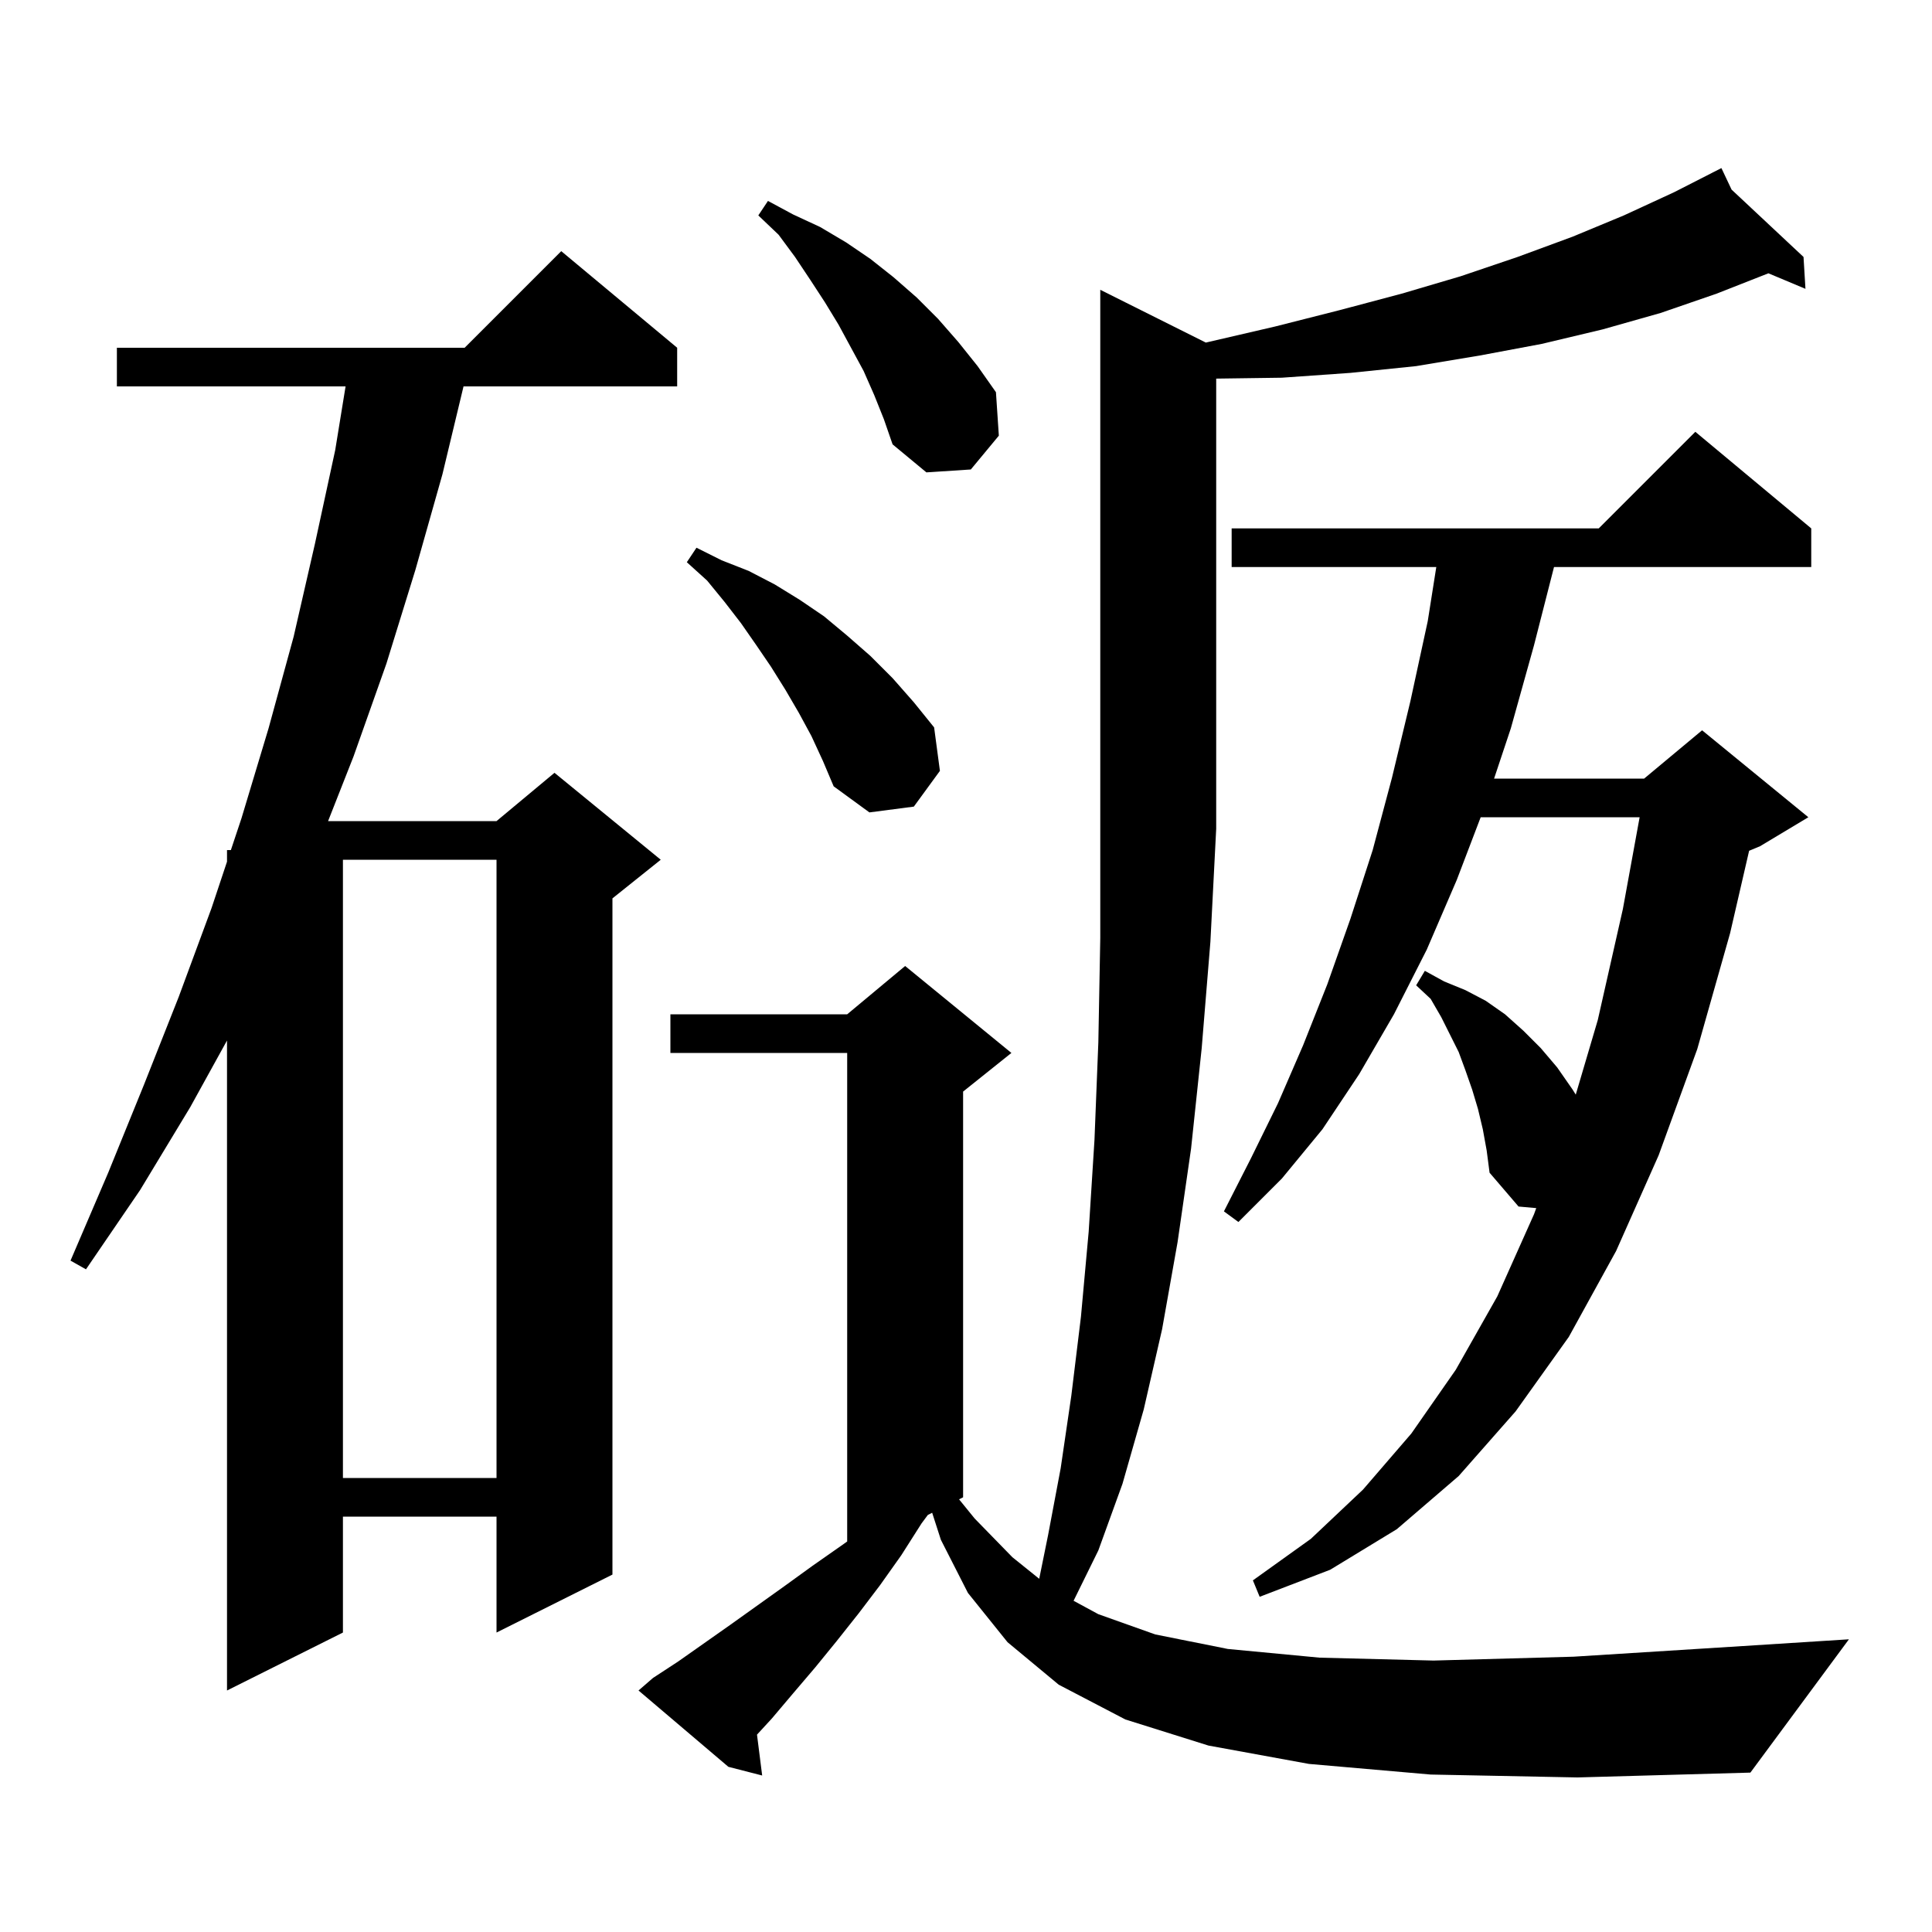 <svg xmlns="http://www.w3.org/2000/svg" xmlns:xlink="http://www.w3.org/1999/xlink" version="1.1" baseProfile="full" viewBox="0 0 200 200" width="200" height="200"><g fill="currentColor"><path d="M 148.1 183.7 L 135.5 182.6 L 125.1 180.7 L 116.5 178.0 L 109.6 174.4 L 104.3 170.0 L 100.2 164.9 L 97.4 159.4 L 96.497 156.601 L 96.049 156.826 L 95.4 157.7 L 93.3 161.0 L 91.1 164.1 L 88.9 167.0 L 86.6 169.9 L 84.4 172.6 L 82.1 175.3 L 79.9 177.9 L 78.364 179.57 L 78.9 183.8 L 75.4 182.9 L 66.1 175.0 L 67.6 173.7 L 70.2 172.0 L 75.6 168.2 L 81.2 164.2 L 84.1 162.1 L 87.1 160.0 L 87.7 159.574 L 87.7 109.0 L 69.4 109.0 L 69.4 105.0 L 87.7 105.0 L 93.7 100.0 L 104.7 109.0 L 99.7 113.0 L 99.7 155.0 L 99.282 155.209 L 100.9 157.2 L 104.8 161.2 L 107.579 163.436 L 108.5 158.9 L 109.8 152.0 L 110.9 144.5 L 111.9 136.3 L 112.7 127.5 L 113.3 118.0 L 113.7 107.9 L 113.9 97.1 L 113.9 30.0 L 124.828 35.464 L 125.1 35.4 L 132.0 33.8 L 138.7 32.1 L 145.1 30.4 L 151.2 28.6 L 157.1 26.6 L 162.8 24.5 L 168.1 22.3 L 173.3 19.9 L 177.326 17.846 L 177.3 17.8 L 177.341 17.838 L 178.2 17.4 L 179.252 19.627 L 186.7 26.6 L 186.9 29.9 L 183.066 28.292 L 177.7 30.4 L 171.9 32.4 L 165.9 34.1 L 159.6 35.6 L 153.2 36.8 L 146.6 37.9 L 139.8 38.6 L 132.7 39.1 L 125.9 39.194 L 125.9 85.8 L 125.3 97.5 L 124.4 108.5 L 123.3 118.9 L 121.9 128.6 L 120.3 137.6 L 118.4 145.9 L 116.2 153.6 L 113.7 160.5 L 111.137 165.712 L 113.7 167.1 L 119.6 169.2 L 127.1 170.7 L 136.6 171.6 L 148.4 171.9 L 162.9 171.5 L 180.4 170.4 L 191.4 169.7 L 181.2 183.5 L 163.3 184.0 Z M 70.1 36.0 L 70.1 40.0 L 47.984 40.0 L 45.8 49.1 L 43.0 59.0 L 40.0 68.7 L 36.6 78.3 L 33.963 85.0 L 51.4 85.0 L 57.4 80.0 L 68.4 89.0 L 63.4 93.0 L 63.4 163.0 L 51.4 169.0 L 51.4 157.0 L 35.5 157.0 L 35.5 169.0 L 23.5 175.0 L 23.5 107.713 L 19.7 114.6 L 14.5 123.2 L 8.9 131.4 L 7.3 130.5 L 11.2 121.4 L 14.9 112.3 L 18.5 103.2 L 21.9 94.0 L 23.5 89.2 L 23.5 88.0 L 23.9 88.0 L 25.0 84.7 L 27.8 75.4 L 30.4 65.9 L 32.6 56.3 L 34.7 46.6 L 35.774 40.0 L 12.1 40.0 L 12.1 36.0 L 48.1 36.0 L 58.1 26.0 Z M 153.5 116.9 L 153.0 114.8 L 152.4 112.8 L 151.7 110.8 L 151.0 108.9 L 149.2 105.3 L 148.1 103.4 L 146.6 102.0 L 147.5 100.5 L 149.5 101.6 L 151.7 102.5 L 153.8 103.6 L 155.8 105.0 L 157.7 106.7 L 159.5 108.5 L 161.2 110.5 L 162.8 112.8 L 163.122 113.315 L 165.4 105.6 L 168.0 94.1 L 169.734 84.6 L 153.28 84.6 L 150.8 91.1 L 147.7 98.3 L 144.3 105.0 L 140.7 111.2 L 136.9 116.9 L 132.7 122.0 L 128.2 126.5 L 126.7 125.4 L 129.5 119.9 L 132.3 114.2 L 134.9 108.2 L 137.4 101.9 L 139.8 95.1 L 142.1 88.0 L 144.1 80.5 L 146.0 72.6 L 147.8 64.3 L 148.684 58.7 L 127.5 58.7 L 127.5 54.7 L 165.5 54.7 L 175.5 44.7 L 187.5 54.7 L 187.5 58.7 L 160.87 58.7 L 158.8 66.8 L 156.4 75.4 L 154.667 80.6 L 170.2 80.6 L 176.2 75.6 L 187.2 84.6 L 182.2 87.6 L 181.068 88.072 L 179.1 96.6 L 175.7 108.6 L 171.7 119.6 L 167.3 129.5 L 162.4 138.4 L 156.9 146.1 L 151.0 152.8 L 144.6 158.3 L 137.7 162.5 L 130.4 165.3 L 129.7 163.6 L 135.7 159.3 L 141.1 154.2 L 146.1 148.4 L 150.7 141.8 L 155.0 134.2 L 158.8 125.7 L 159.032 125.063 L 157.2 124.9 L 154.2 121.4 L 153.9 119.1 Z M 35.5 89.0 L 35.5 153.0 L 51.4 153.0 L 51.4 89.0 Z M 84.0 76.2 L 82.7 73.8 L 81.3 71.4 L 79.8 69.0 L 78.3 66.8 L 76.7 64.5 L 75.0 62.3 L 73.2 60.1 L 71.1 58.2 L 72.1 56.7 L 74.7 58.0 L 77.5 59.1 L 80.2 60.5 L 82.8 62.1 L 85.3 63.8 L 87.7 65.8 L 90.1 67.9 L 92.4 70.2 L 94.6 72.7 L 96.7 75.3 L 97.3 79.8 L 94.6 83.5 L 90.0 84.1 L 86.3 81.4 L 85.2 78.8 Z M 90.5 40.9 L 89.4 38.4 L 86.8 33.6 L 85.4 31.3 L 83.9 29.0 L 82.3 26.6 L 80.6 24.3 L 78.5 22.3 L 79.5 20.8 L 82.1 22.2 L 84.9 23.5 L 87.6 25.1 L 90.1 26.8 L 92.5 28.7 L 94.9 30.8 L 97.1 33.0 L 99.2 35.4 L 101.2 37.9 L 103.1 40.6 L 103.4 45.1 L 100.5 48.6 L 95.9 48.9 L 92.4 46.0 L 91.5 43.4 Z "/></g></svg>